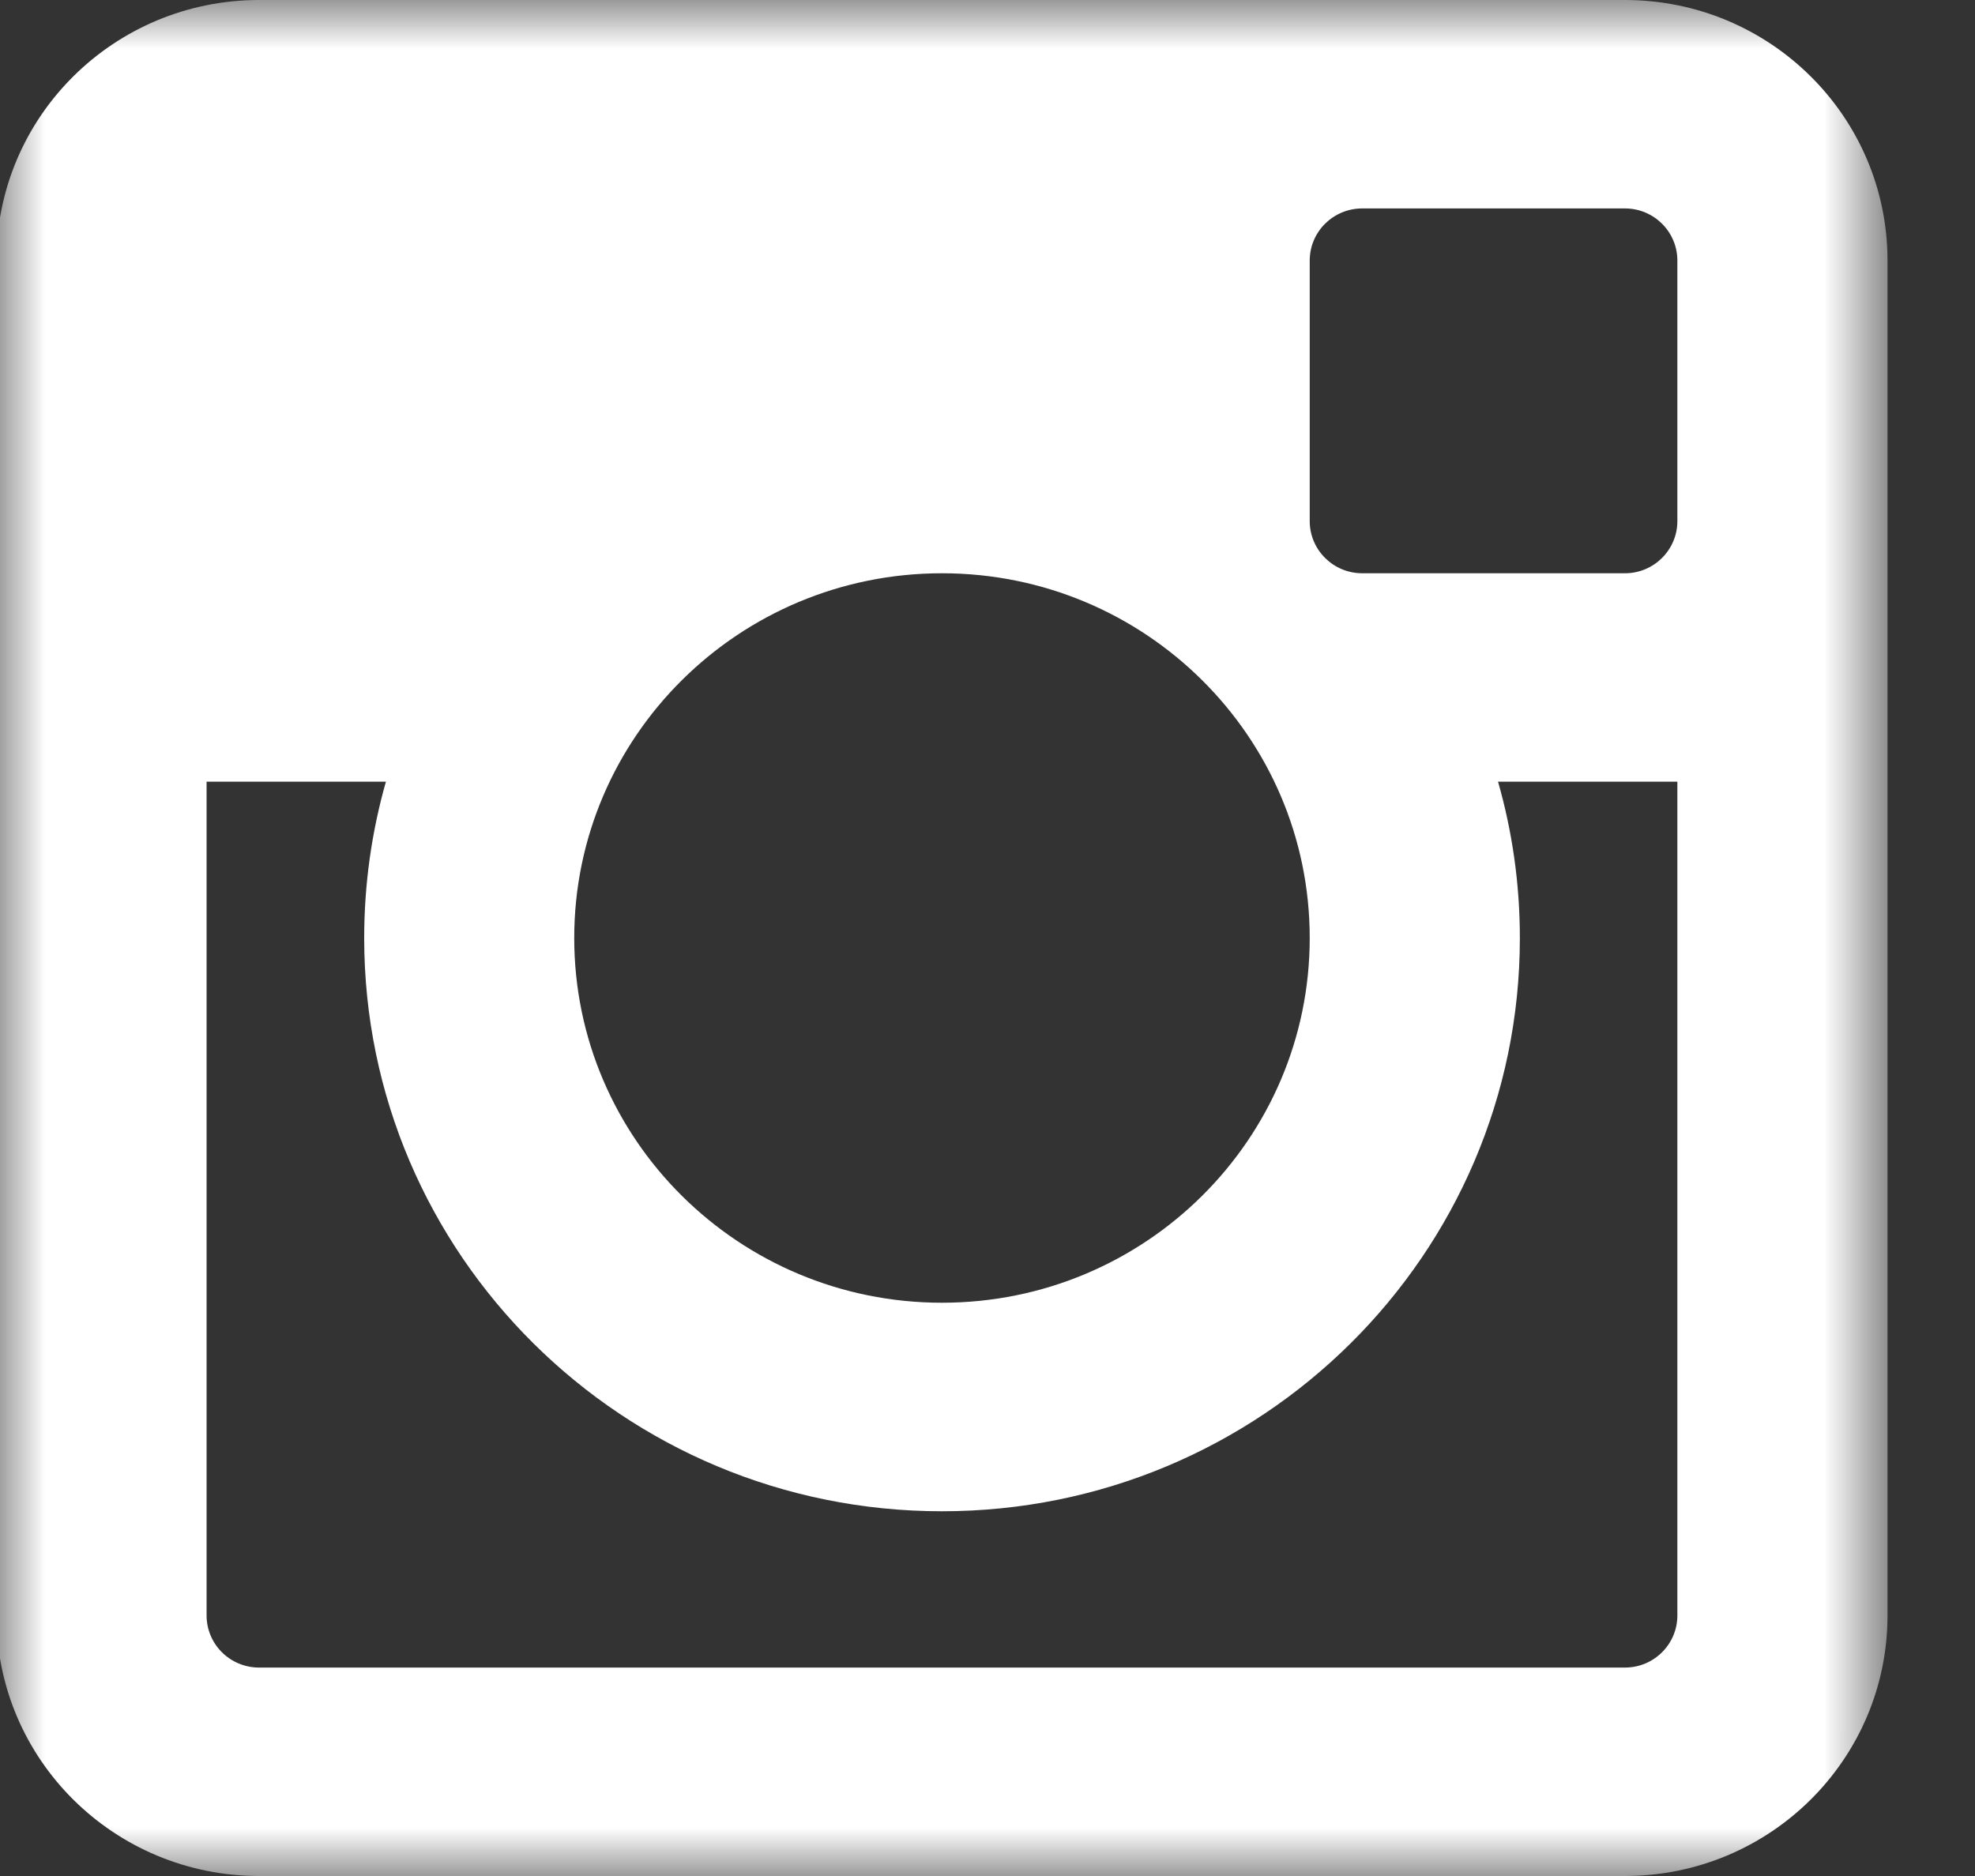 <?xml version="1.0" encoding="UTF-8"?>
<svg width="20px" height="19px" viewBox="0 0 20 19" version="1.1" xmlns="http://www.w3.org/2000/svg" xmlns:xlink="http://www.w3.org/1999/xlink">
    <rect x="0" y="0" width="20" height="19" fill="#333333" stroke="none"/>
    <!-- Generator: Sketch 53.1 (72631) - https://sketchapp.com -->
    <title>instagram</title>
    <desc>Created with Sketch.</desc>
    <defs>
        <polygon id="path-1" points="0 18.996 19.15 18.996 19.15 0 0 0"></polygon>
    </defs>
    <g id="Page-1" stroke="none" stroke-width="1" fill="none" fill-rule="evenodd">
        <g id="Stylabs" transform="translate(-1137, -6856)">
            <g id="Footer" transform="translate(0, 6737)">
                <g id="Group-7" transform="translate(1046, 80)">
                    <g id="Social" transform="translate(0, 39)">
                        <g id="instagram" transform="translate(90.964, 0)">
                            <mask id="mask-2" fill="white">
                                <use xlink:href="#path-1"></use>
                            </mask>
                            <g id="Clip-2"></g>
                            <path d="M17.022,5.278 C17.022,5.569 16.784,5.806 16.491,5.806 L13.831,5.806 C13.537,5.806 13.299,5.569 13.299,5.278 L13.299,2.639 C13.299,2.347 13.537,2.111 13.831,2.111 L16.491,2.111 C16.784,2.111 17.022,2.347 17.022,2.639 L17.022,5.278 L17.022,5.278 Z M17.022,16.361 C17.022,16.653 16.784,16.889 16.491,16.889 L2.66,16.889 C2.366,16.889 2.128,16.653 2.128,16.361 L2.128,7.917 L3.944,7.917 C3.801,8.42 3.724,8.951 3.724,9.5 C3.724,12.706 6.343,15.306 9.575,15.306 C12.807,15.306 15.427,12.706 15.427,9.5 C15.427,8.951 15.35,8.42 15.206,7.917 L17.022,7.917 L17.022,16.361 L17.022,16.361 Z M9.575,5.806 C11.632,5.806 13.299,7.46 13.299,9.5 C13.299,11.54 11.632,13.194 9.575,13.194 C7.519,13.194 5.851,11.54 5.851,9.5 C5.851,7.46 7.519,5.806 9.575,5.806 L9.575,5.806 Z M16.491,0 L2.66,0 C1.191,0 0,1.181 0,2.639 L0,16.361 C0,17.819 1.191,19 2.66,19 L16.491,19 C17.959,19 19.15,17.819 19.15,16.361 L19.15,2.639 C19.15,1.181 17.959,0 16.491,0 L16.491,0 Z" id="Fill-1" fill="#FFFFFF" mask="url(#mask-2)"></path>
                        </g>
                    </g>
                </g>
            </g>
        </g>
    </g>
</svg>